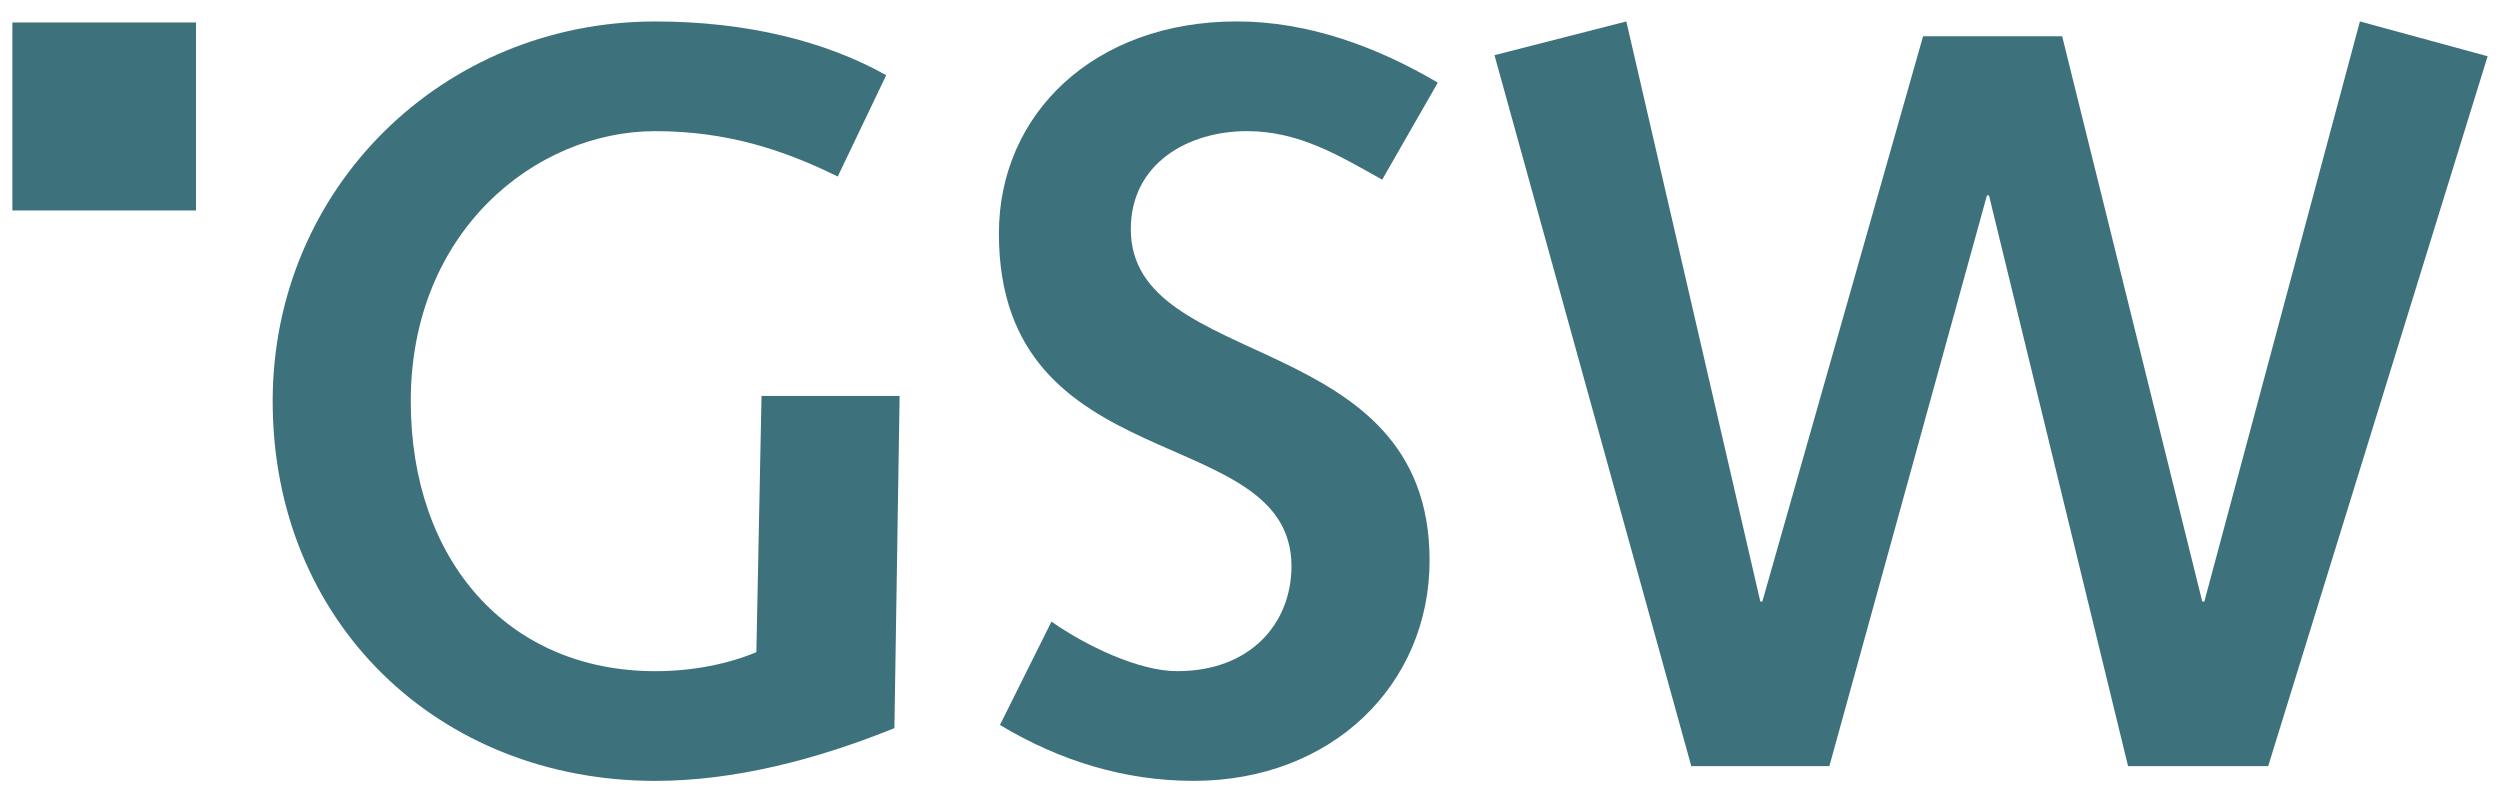<svg width="102" height="33" viewBox="0 0 102 33" fill="none" xmlns="http://www.w3.org/2000/svg">
<g clip-path="url(#clip0_31635_608797)">
<mask id="mask0_31635_608797" style="mask-type:luminance" maskUnits="userSpaceOnUse" x="-740" y="-1192" width="863" height="1247">
<path d="M-739.939 54.476H122.623V-1191.09H-739.939V54.476Z" fill="white"/>
</mask>
<g mask="url(#mask0_31635_608797)">
<path d="M30.86 26.609C29.723 27.082 28.293 27.384 26.736 27.384C20.716 27.384 16.759 22.865 16.759 16.368C16.759 9.438 21.851 5.351 26.736 5.351C29.68 5.351 31.995 6.127 34.18 7.202L36.157 3.069C33.72 1.695 30.48 0.876 26.736 0.876C18.064 0.876 11.125 7.675 11.125 16.368C11.125 25.404 17.894 31.86 26.736 31.86C29.936 31.86 33.3 31 36.492 29.708L36.704 16.153H31.07L30.86 26.609Z" fill="#3D717B"/>
<path d="M40.798 29.579C43.235 31.043 45.885 31.859 48.702 31.859C54.333 31.859 58.327 27.944 58.327 22.864C58.327 13.355 46.137 15.205 46.137 9.352C46.137 6.683 48.449 5.35 50.886 5.35C52.988 5.35 54.628 6.34 56.393 7.331L58.662 3.372C56.183 1.908 53.366 0.874 50.466 0.874C44.622 0.874 40.755 4.662 40.755 9.524C40.755 19.681 52.651 17.142 52.693 23.082C52.693 25.446 51.014 27.383 48.029 27.383C46.429 27.383 44.245 26.308 42.9 25.362L40.798 29.579Z" fill="#3D717B"/>
</g>
<path d="M69.004 31.258H74.638L81.066 7.976H81.151L86.825 31.258H92.542L101.495 2.295L96.284 0.875L89.937 24.543H89.852L84.136 1.479H78.462L71.903 24.543H71.821L66.354 0.875L60.975 2.251L69.004 31.258Z" fill="#3D717B"/>
<path d="M0.505 0.917H7.997V8.587H0.505V0.917Z" fill="#3D717B"/>
</g>
<defs>
<clipPath id="clip0_31635_608797">
<rect width="102" height="32" fill="white" transform="translate(0 0.367)"/>
</clipPath>
</defs>
</svg>
